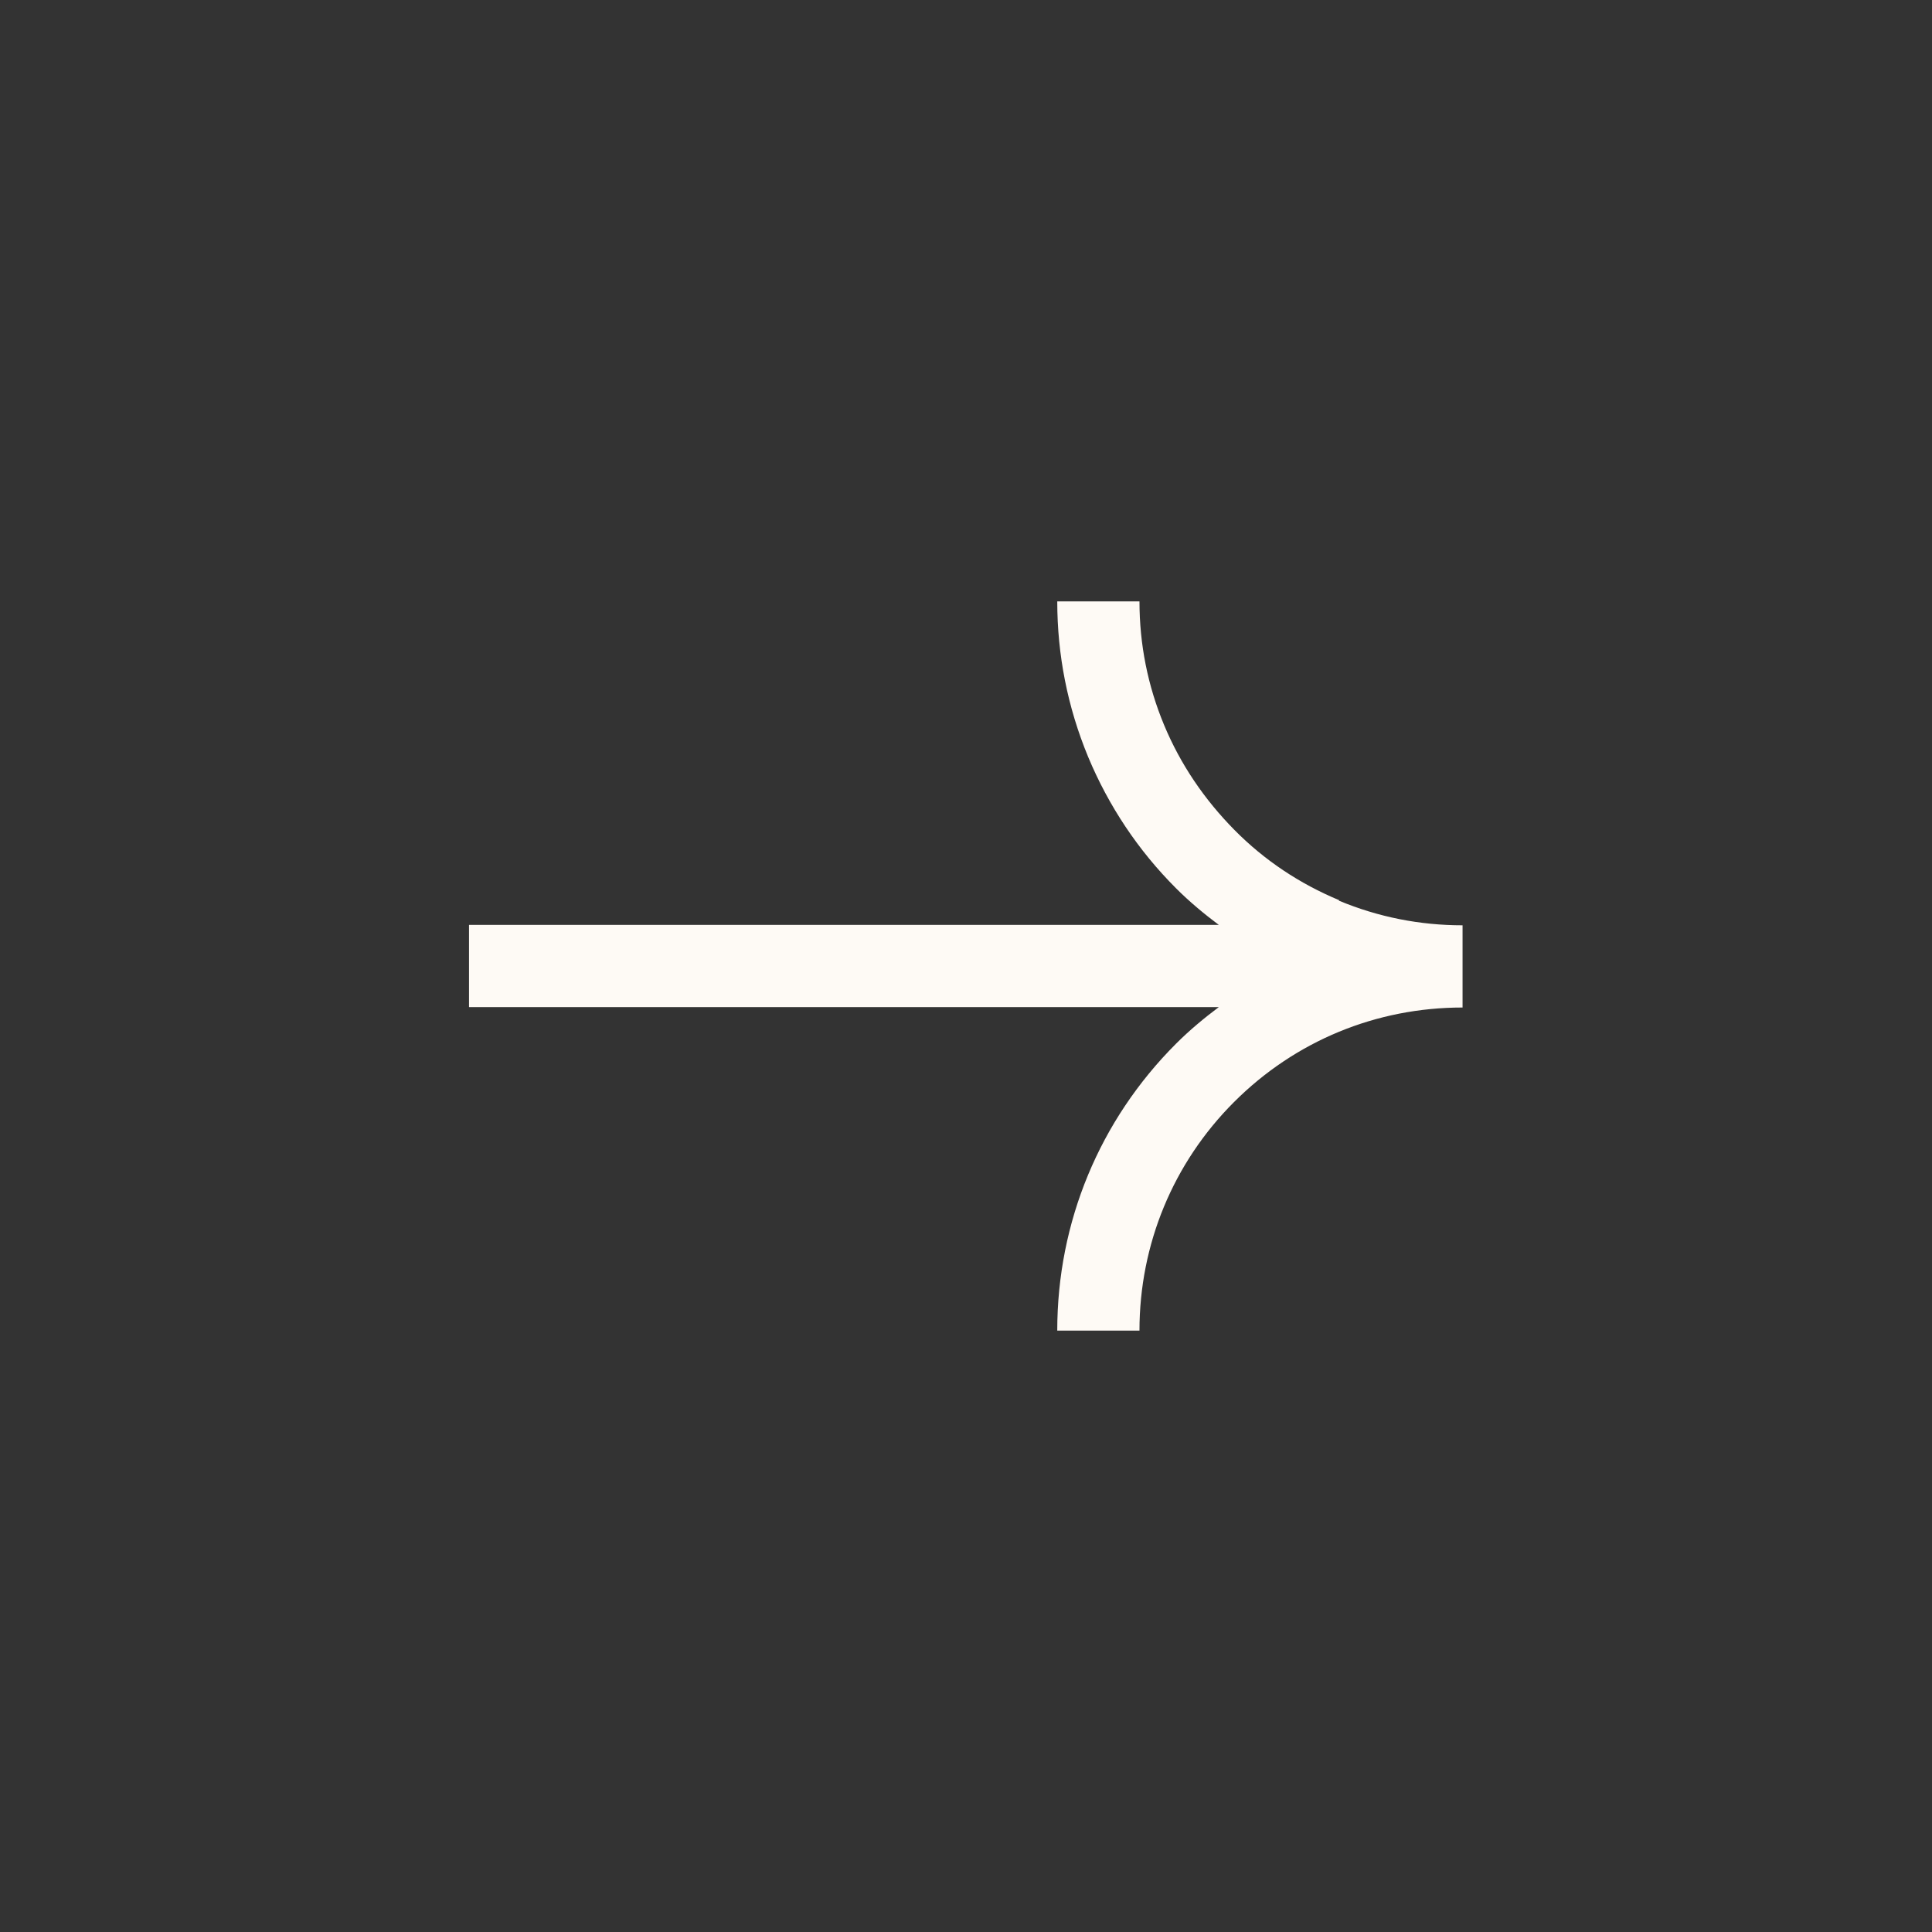 <?xml version="1.0" encoding="UTF-8"?>
<svg xmlns="http://www.w3.org/2000/svg" version="1.1" viewBox="0 0 47 47">
  <rect x="0" y="0" width="47" height="47" fill="#333333" stroke="none"/>
  <defs>
    <style>
      .cls-1 {
        fill: #fefaf5;
      }
    </style>
  </defs>
  <!-- Generator: Adobe Illustrator 28.7.1, SVG Export Plug-In . SVG Version: 1.2.0 Build 142)  -->
  <g>
    <g id="Calque_1">
      <path class="cls-1" d="M32.58,21.9c-.96-.4-1.82-.97-2.55-1.71s-1.31-1.59-1.71-2.55c-.4-.96-.6-1.97-.6-3.01h-2c0,1.3.25,2.57.75,3.78.5,1.2,1.22,2.28,2.14,3.2.33.33.68.62,1.04.89H11.41v2h18.24c-.36.27-.71.56-1.04.89-1.86,1.86-2.89,4.34-2.89,6.98h2c0-2.1.82-4.08,2.3-5.56,1.49-1.49,3.46-2.3,5.56-2.3v-2c-1.04,0-2.05-.2-3.01-.6Z"/>
    </g>
  </g>
</svg>